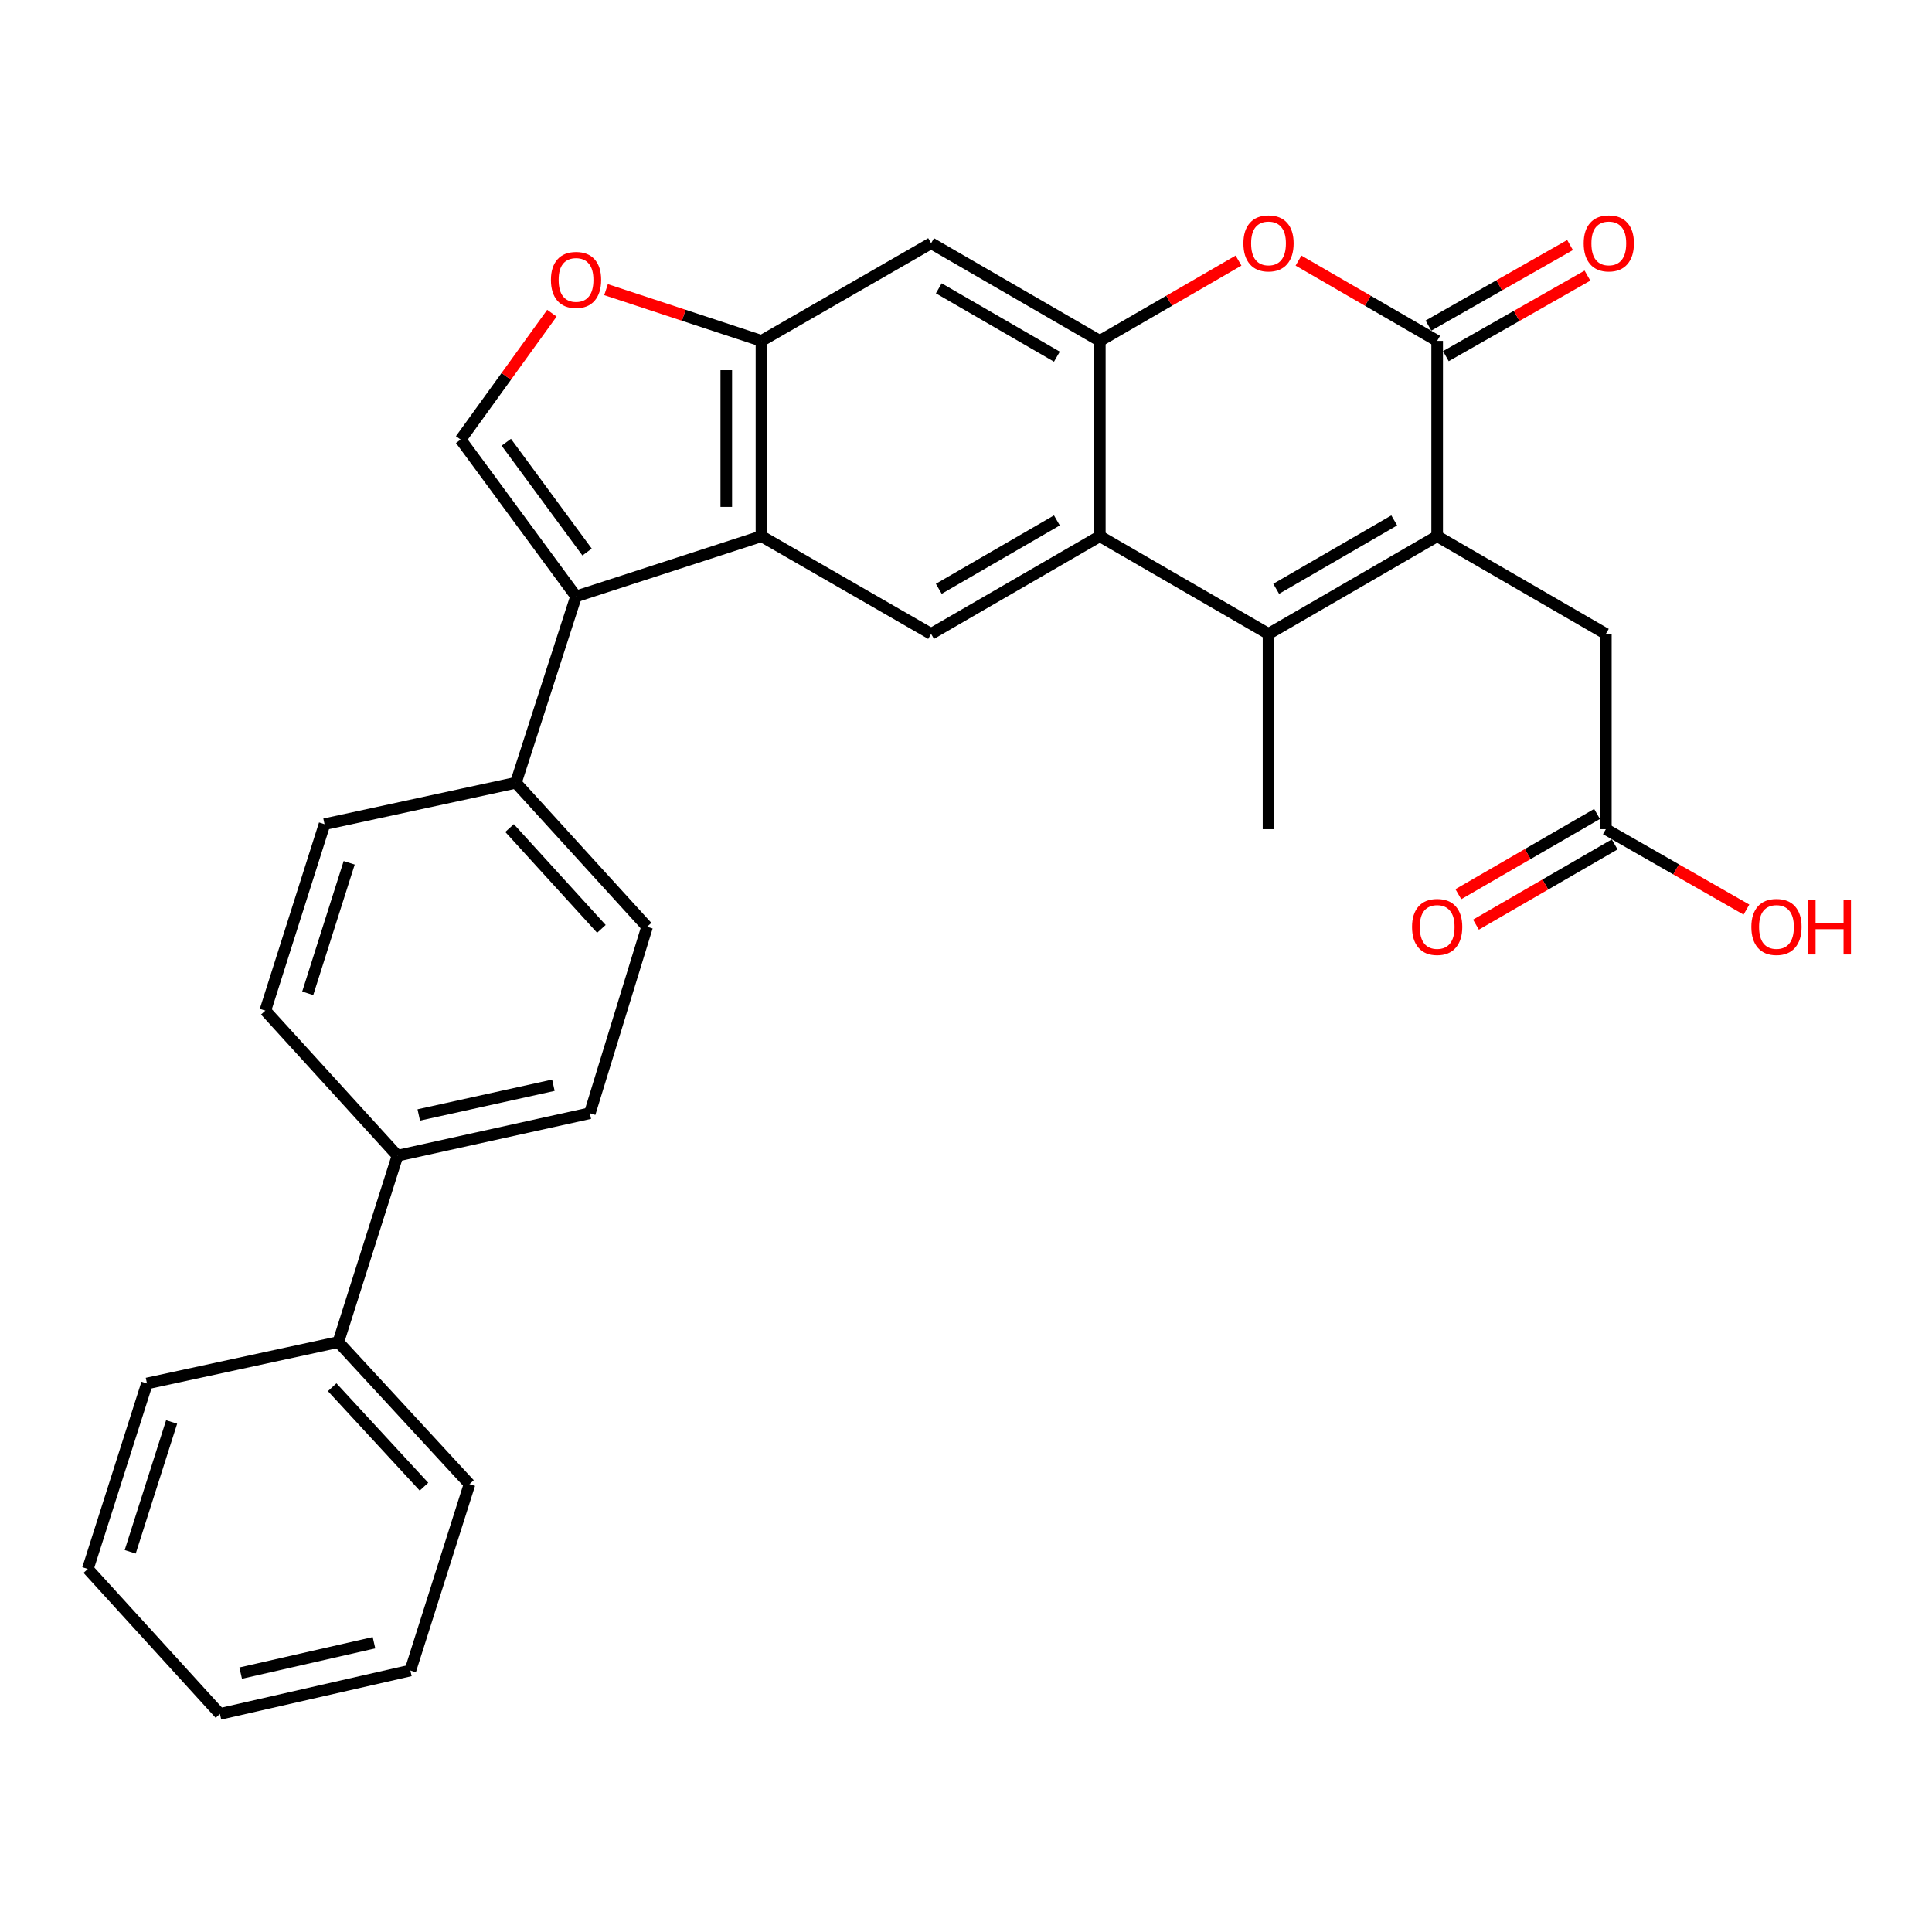 <?xml version='1.0' encoding='iso-8859-1'?>
<svg version='1.1' baseProfile='full'
              xmlns='http://www.w3.org/2000/svg'
                      xmlns:rdkit='http://www.rdkit.org/xml'
                      xmlns:xlink='http://www.w3.org/1999/xlink'
                  xml:space='preserve'
width='1000px' height='1000px' viewBox='0 0 1000 1000'>
<!-- END OF HEADER -->
<rect style='opacity:1.0;fill:#FFFFFF;stroke:none' width='1000' height='1000' x='0' y='0'> </rect>
<path class='bond-0' d='M 743.868,277.535 L 656.581,328.102' style='fill:none;fill-rule:evenodd;stroke:#000000;stroke-width:6px;stroke-linecap:butt;stroke-linejoin:miter;stroke-opacity:1' />
<path class='bond-0' d='M 721.648,269.365 L 660.547,304.762' style='fill:none;fill-rule:evenodd;stroke:#000000;stroke-width:6px;stroke-linecap:butt;stroke-linejoin:miter;stroke-opacity:1' />
<path class='bond-1' d='M 743.868,277.535 L 743.868,176.441' style='fill:none;fill-rule:evenodd;stroke:#000000;stroke-width:6px;stroke-linecap:butt;stroke-linejoin:miter;stroke-opacity:1' />
<path class='bond-12' d='M 743.868,277.535 L 831.185,328.102' style='fill:none;fill-rule:evenodd;stroke:#000000;stroke-width:6px;stroke-linecap:butt;stroke-linejoin:miter;stroke-opacity:1' />
<path class='bond-2' d='M 656.581,328.102 L 569.265,277.535' style='fill:none;fill-rule:evenodd;stroke:#000000;stroke-width:6px;stroke-linecap:butt;stroke-linejoin:miter;stroke-opacity:1' />
<path class='bond-23' d='M 656.581,328.102 L 656.581,429.186' style='fill:none;fill-rule:evenodd;stroke:#000000;stroke-width:6px;stroke-linecap:butt;stroke-linejoin:miter;stroke-opacity:1' />
<path class='bond-6' d='M 743.868,176.441 L 707.985,155.661' style='fill:none;fill-rule:evenodd;stroke:#000000;stroke-width:6px;stroke-linecap:butt;stroke-linejoin:miter;stroke-opacity:1' />
<path class='bond-6' d='M 707.985,155.661 L 672.103,134.882' style='fill:none;fill-rule:evenodd;stroke:#FF0000;stroke-width:6px;stroke-linecap:butt;stroke-linejoin:miter;stroke-opacity:1' />
<path class='bond-15' d='M 748.37,184.353 L 785.014,163.505' style='fill:none;fill-rule:evenodd;stroke:#000000;stroke-width:6px;stroke-linecap:butt;stroke-linejoin:miter;stroke-opacity:1' />
<path class='bond-15' d='M 785.014,163.505 L 821.659,142.657' style='fill:none;fill-rule:evenodd;stroke:#FF0000;stroke-width:6px;stroke-linecap:butt;stroke-linejoin:miter;stroke-opacity:1' />
<path class='bond-15' d='M 739.366,168.528 L 776.01,147.679' style='fill:none;fill-rule:evenodd;stroke:#000000;stroke-width:6px;stroke-linecap:butt;stroke-linejoin:miter;stroke-opacity:1' />
<path class='bond-15' d='M 776.01,147.679 L 812.655,126.831' style='fill:none;fill-rule:evenodd;stroke:#FF0000;stroke-width:6px;stroke-linecap:butt;stroke-linejoin:miter;stroke-opacity:1' />
<path class='bond-9' d='M 569.265,277.535 L 481.938,328.102' style='fill:none;fill-rule:evenodd;stroke:#000000;stroke-width:6px;stroke-linecap:butt;stroke-linejoin:miter;stroke-opacity:1' />
<path class='bond-9' d='M 547.041,269.363 L 485.913,304.76' style='fill:none;fill-rule:evenodd;stroke:#000000;stroke-width:6px;stroke-linecap:butt;stroke-linejoin:miter;stroke-opacity:1' />
<path class='bond-30' d='M 569.265,277.535 L 569.265,176.441' style='fill:none;fill-rule:evenodd;stroke:#000000;stroke-width:6px;stroke-linecap:butt;stroke-linejoin:miter;stroke-opacity:1' />
<path class='bond-3' d='M 569.265,176.441 L 605.162,155.66' style='fill:none;fill-rule:evenodd;stroke:#000000;stroke-width:6px;stroke-linecap:butt;stroke-linejoin:miter;stroke-opacity:1' />
<path class='bond-3' d='M 605.162,155.66 L 641.059,134.879' style='fill:none;fill-rule:evenodd;stroke:#FF0000;stroke-width:6px;stroke-linecap:butt;stroke-linejoin:miter;stroke-opacity:1' />
<path class='bond-11' d='M 569.265,176.441 L 481.938,125.894' style='fill:none;fill-rule:evenodd;stroke:#000000;stroke-width:6px;stroke-linecap:butt;stroke-linejoin:miter;stroke-opacity:1' />
<path class='bond-11' d='M 547.044,184.617 L 485.915,149.234' style='fill:none;fill-rule:evenodd;stroke:#000000;stroke-width:6px;stroke-linecap:butt;stroke-linejoin:miter;stroke-opacity:1' />
<path class='bond-4' d='M 298.16,308.7 L 394.125,277.535' style='fill:none;fill-rule:evenodd;stroke:#000000;stroke-width:6px;stroke-linecap:butt;stroke-linejoin:miter;stroke-opacity:1' />
<path class='bond-7' d='M 298.16,308.7 L 238.428,227.524' style='fill:none;fill-rule:evenodd;stroke:#000000;stroke-width:6px;stroke-linecap:butt;stroke-linejoin:miter;stroke-opacity:1' />
<path class='bond-7' d='M 303.865,285.733 L 262.053,228.909' style='fill:none;fill-rule:evenodd;stroke:#000000;stroke-width:6px;stroke-linecap:butt;stroke-linejoin:miter;stroke-opacity:1' />
<path class='bond-13' d='M 298.16,308.7 L 267.014,405.162' style='fill:none;fill-rule:evenodd;stroke:#000000;stroke-width:6px;stroke-linecap:butt;stroke-linejoin:miter;stroke-opacity:1' />
<path class='bond-5' d='M 394.125,277.535 L 481.938,328.102' style='fill:none;fill-rule:evenodd;stroke:#000000;stroke-width:6px;stroke-linecap:butt;stroke-linejoin:miter;stroke-opacity:1' />
<path class='bond-31' d='M 394.125,277.535 L 394.125,176.441' style='fill:none;fill-rule:evenodd;stroke:#000000;stroke-width:6px;stroke-linecap:butt;stroke-linejoin:miter;stroke-opacity:1' />
<path class='bond-31' d='M 375.917,262.371 L 375.917,191.605' style='fill:none;fill-rule:evenodd;stroke:#000000;stroke-width:6px;stroke-linecap:butt;stroke-linejoin:miter;stroke-opacity:1' />
<path class='bond-32' d='M 238.428,227.524 L 262.044,194.817' style='fill:none;fill-rule:evenodd;stroke:#000000;stroke-width:6px;stroke-linecap:butt;stroke-linejoin:miter;stroke-opacity:1' />
<path class='bond-32' d='M 262.044,194.817 L 285.66,162.11' style='fill:none;fill-rule:evenodd;stroke:#FF0000;stroke-width:6px;stroke-linecap:butt;stroke-linejoin:miter;stroke-opacity:1' />
<path class='bond-8' d='M 394.125,176.441 L 481.938,125.894' style='fill:none;fill-rule:evenodd;stroke:#000000;stroke-width:6px;stroke-linecap:butt;stroke-linejoin:miter;stroke-opacity:1' />
<path class='bond-10' d='M 394.125,176.441 L 353.905,163.18' style='fill:none;fill-rule:evenodd;stroke:#000000;stroke-width:6px;stroke-linecap:butt;stroke-linejoin:miter;stroke-opacity:1' />
<path class='bond-10' d='M 353.905,163.18 L 313.686,149.919' style='fill:none;fill-rule:evenodd;stroke:#FF0000;stroke-width:6px;stroke-linecap:butt;stroke-linejoin:miter;stroke-opacity:1' />
<path class='bond-14' d='M 831.185,328.102 L 831.185,429.186' style='fill:none;fill-rule:evenodd;stroke:#000000;stroke-width:6px;stroke-linecap:butt;stroke-linejoin:miter;stroke-opacity:1' />
<path class='bond-18' d='M 267.014,405.162 L 334.929,479.703' style='fill:none;fill-rule:evenodd;stroke:#000000;stroke-width:6px;stroke-linecap:butt;stroke-linejoin:miter;stroke-opacity:1' />
<path class='bond-18' d='M 263.742,428.606 L 311.283,480.784' style='fill:none;fill-rule:evenodd;stroke:#000000;stroke-width:6px;stroke-linecap:butt;stroke-linejoin:miter;stroke-opacity:1' />
<path class='bond-19' d='M 267.014,405.162 L 167.983,426.607' style='fill:none;fill-rule:evenodd;stroke:#000000;stroke-width:6px;stroke-linecap:butt;stroke-linejoin:miter;stroke-opacity:1' />
<path class='bond-17' d='M 826.626,421.306 L 790.728,442.074' style='fill:none;fill-rule:evenodd;stroke:#000000;stroke-width:6px;stroke-linecap:butt;stroke-linejoin:miter;stroke-opacity:1' />
<path class='bond-17' d='M 790.728,442.074 L 754.831,462.842' style='fill:none;fill-rule:evenodd;stroke:#FF0000;stroke-width:6px;stroke-linecap:butt;stroke-linejoin:miter;stroke-opacity:1' />
<path class='bond-17' d='M 835.744,437.066 L 799.846,457.834' style='fill:none;fill-rule:evenodd;stroke:#000000;stroke-width:6px;stroke-linecap:butt;stroke-linejoin:miter;stroke-opacity:1' />
<path class='bond-17' d='M 799.846,457.834 L 763.949,478.603' style='fill:none;fill-rule:evenodd;stroke:#FF0000;stroke-width:6px;stroke-linecap:butt;stroke-linejoin:miter;stroke-opacity:1' />
<path class='bond-24' d='M 831.185,429.186 L 867.567,449.999' style='fill:none;fill-rule:evenodd;stroke:#000000;stroke-width:6px;stroke-linecap:butt;stroke-linejoin:miter;stroke-opacity:1' />
<path class='bond-24' d='M 867.567,449.999 L 903.949,470.811' style='fill:none;fill-rule:evenodd;stroke:#FF0000;stroke-width:6px;stroke-linecap:butt;stroke-linejoin:miter;stroke-opacity:1' />
<path class='bond-16' d='M 205.744,598.175 L 137.323,523.098' style='fill:none;fill-rule:evenodd;stroke:#000000;stroke-width:6px;stroke-linecap:butt;stroke-linejoin:miter;stroke-opacity:1' />
<path class='bond-22' d='M 205.744,598.175 L 175.125,694.647' style='fill:none;fill-rule:evenodd;stroke:#000000;stroke-width:6px;stroke-linecap:butt;stroke-linejoin:miter;stroke-opacity:1' />
<path class='bond-33' d='M 205.744,598.175 L 305.291,576.194' style='fill:none;fill-rule:evenodd;stroke:#000000;stroke-width:6px;stroke-linecap:butt;stroke-linejoin:miter;stroke-opacity:1' />
<path class='bond-33' d='M 216.751,577.099 L 286.433,561.712' style='fill:none;fill-rule:evenodd;stroke:#000000;stroke-width:6px;stroke-linecap:butt;stroke-linejoin:miter;stroke-opacity:1' />
<path class='bond-21' d='M 334.929,479.703 L 305.291,576.194' style='fill:none;fill-rule:evenodd;stroke:#000000;stroke-width:6px;stroke-linecap:butt;stroke-linejoin:miter;stroke-opacity:1' />
<path class='bond-20' d='M 167.983,426.607 L 137.323,523.098' style='fill:none;fill-rule:evenodd;stroke:#000000;stroke-width:6px;stroke-linecap:butt;stroke-linejoin:miter;stroke-opacity:1' />
<path class='bond-20' d='M 180.737,446.594 L 159.275,514.138' style='fill:none;fill-rule:evenodd;stroke:#000000;stroke-width:6px;stroke-linecap:butt;stroke-linejoin:miter;stroke-opacity:1' />
<path class='bond-25' d='M 175.125,694.647 L 243.02,768.186' style='fill:none;fill-rule:evenodd;stroke:#000000;stroke-width:6px;stroke-linecap:butt;stroke-linejoin:miter;stroke-opacity:1' />
<path class='bond-25' d='M 171.931,718.029 L 219.458,769.506' style='fill:none;fill-rule:evenodd;stroke:#000000;stroke-width:6px;stroke-linecap:butt;stroke-linejoin:miter;stroke-opacity:1' />
<path class='bond-26' d='M 175.125,694.647 L 76.074,716.081' style='fill:none;fill-rule:evenodd;stroke:#000000;stroke-width:6px;stroke-linecap:butt;stroke-linejoin:miter;stroke-opacity:1' />
<path class='bond-28' d='M 243.02,768.186 L 212.4,864.657' style='fill:none;fill-rule:evenodd;stroke:#000000;stroke-width:6px;stroke-linecap:butt;stroke-linejoin:miter;stroke-opacity:1' />
<path class='bond-27' d='M 76.074,716.081 L 45.455,812.087' style='fill:none;fill-rule:evenodd;stroke:#000000;stroke-width:6px;stroke-linecap:butt;stroke-linejoin:miter;stroke-opacity:1' />
<path class='bond-27' d='M 88.828,736.015 L 67.394,803.219' style='fill:none;fill-rule:evenodd;stroke:#000000;stroke-width:6px;stroke-linecap:butt;stroke-linejoin:miter;stroke-opacity:1' />
<path class='bond-29' d='M 45.455,812.087 L 113.835,887.124' style='fill:none;fill-rule:evenodd;stroke:#000000;stroke-width:6px;stroke-linecap:butt;stroke-linejoin:miter;stroke-opacity:1' />
<path class='bond-34' d='M 212.4,864.657 L 113.835,887.124' style='fill:none;fill-rule:evenodd;stroke:#000000;stroke-width:6px;stroke-linecap:butt;stroke-linejoin:miter;stroke-opacity:1' />
<path class='bond-34' d='M 193.569,850.275 L 124.574,866.001' style='fill:none;fill-rule:evenodd;stroke:#000000;stroke-width:6px;stroke-linecap:butt;stroke-linejoin:miter;stroke-opacity:1' />
<path  class='atom-7' d='M 643.581 125.974
Q 643.581 119.174, 646.941 115.374
Q 650.301 111.574, 656.581 111.574
Q 662.861 111.574, 666.221 115.374
Q 669.581 119.174, 669.581 125.974
Q 669.581 132.854, 666.181 136.774
Q 662.781 140.654, 656.581 140.654
Q 650.341 140.654, 646.941 136.774
Q 643.581 132.894, 643.581 125.974
M 656.581 137.454
Q 660.901 137.454, 663.221 134.574
Q 665.581 131.654, 665.581 125.974
Q 665.581 120.414, 663.221 117.614
Q 660.901 114.774, 656.581 114.774
Q 652.261 114.774, 649.901 117.574
Q 647.581 120.374, 647.581 125.974
Q 647.581 131.694, 649.901 134.574
Q 652.261 137.454, 656.581 137.454
' fill='#FF0000'/>
<path  class='atom-11' d='M 285.16 144.879
Q 285.16 138.079, 288.52 134.279
Q 291.88 130.479, 298.16 130.479
Q 304.44 130.479, 307.8 134.279
Q 311.16 138.079, 311.16 144.879
Q 311.16 151.759, 307.76 155.679
Q 304.36 159.559, 298.16 159.559
Q 291.92 159.559, 288.52 155.679
Q 285.16 151.799, 285.16 144.879
M 298.16 156.359
Q 302.48 156.359, 304.8 153.479
Q 307.16 150.559, 307.16 144.879
Q 307.16 139.319, 304.8 136.519
Q 302.48 133.679, 298.16 133.679
Q 293.84 133.679, 291.48 136.479
Q 289.16 139.279, 289.16 144.879
Q 289.16 150.599, 291.48 153.479
Q 293.84 156.359, 298.16 156.359
' fill='#FF0000'/>
<path  class='atom-16' d='M 819.712 125.974
Q 819.712 119.174, 823.072 115.374
Q 826.432 111.574, 832.712 111.574
Q 838.992 111.574, 842.352 115.374
Q 845.712 119.174, 845.712 125.974
Q 845.712 132.854, 842.312 136.774
Q 838.912 140.654, 832.712 140.654
Q 826.472 140.654, 823.072 136.774
Q 819.712 132.894, 819.712 125.974
M 832.712 137.454
Q 837.032 137.454, 839.352 134.574
Q 841.712 131.654, 841.712 125.974
Q 841.712 120.414, 839.352 117.614
Q 837.032 114.774, 832.712 114.774
Q 828.392 114.774, 826.032 117.574
Q 823.712 120.374, 823.712 125.974
Q 823.712 131.694, 826.032 134.574
Q 828.392 137.454, 832.712 137.454
' fill='#FF0000'/>
<path  class='atom-18' d='M 730.868 479.783
Q 730.868 472.983, 734.228 469.183
Q 737.588 465.383, 743.868 465.383
Q 750.148 465.383, 753.508 469.183
Q 756.868 472.983, 756.868 479.783
Q 756.868 486.663, 753.468 490.583
Q 750.068 494.463, 743.868 494.463
Q 737.628 494.463, 734.228 490.583
Q 730.868 486.703, 730.868 479.783
M 743.868 491.263
Q 748.188 491.263, 750.508 488.383
Q 752.868 485.463, 752.868 479.783
Q 752.868 474.223, 750.508 471.423
Q 748.188 468.583, 743.868 468.583
Q 739.548 468.583, 737.188 471.383
Q 734.868 474.183, 734.868 479.783
Q 734.868 485.503, 737.188 488.383
Q 739.548 491.263, 743.868 491.263
' fill='#FF0000'/>
<path  class='atom-25' d='M 906.493 479.783
Q 906.493 472.983, 909.853 469.183
Q 913.213 465.383, 919.493 465.383
Q 925.773 465.383, 929.133 469.183
Q 932.493 472.983, 932.493 479.783
Q 932.493 486.663, 929.093 490.583
Q 925.693 494.463, 919.493 494.463
Q 913.253 494.463, 909.853 490.583
Q 906.493 486.703, 906.493 479.783
M 919.493 491.263
Q 923.813 491.263, 926.133 488.383
Q 928.493 485.463, 928.493 479.783
Q 928.493 474.223, 926.133 471.423
Q 923.813 468.583, 919.493 468.583
Q 915.173 468.583, 912.813 471.383
Q 910.493 474.183, 910.493 479.783
Q 910.493 485.503, 912.813 488.383
Q 915.173 491.263, 919.493 491.263
' fill='#FF0000'/>
<path  class='atom-25' d='M 935.893 465.703
L 939.733 465.703
L 939.733 477.743
L 954.213 477.743
L 954.213 465.703
L 958.053 465.703
L 958.053 494.023
L 954.213 494.023
L 954.213 480.943
L 939.733 480.943
L 939.733 494.023
L 935.893 494.023
L 935.893 465.703
' fill='#FF0000'/>
</svg>
